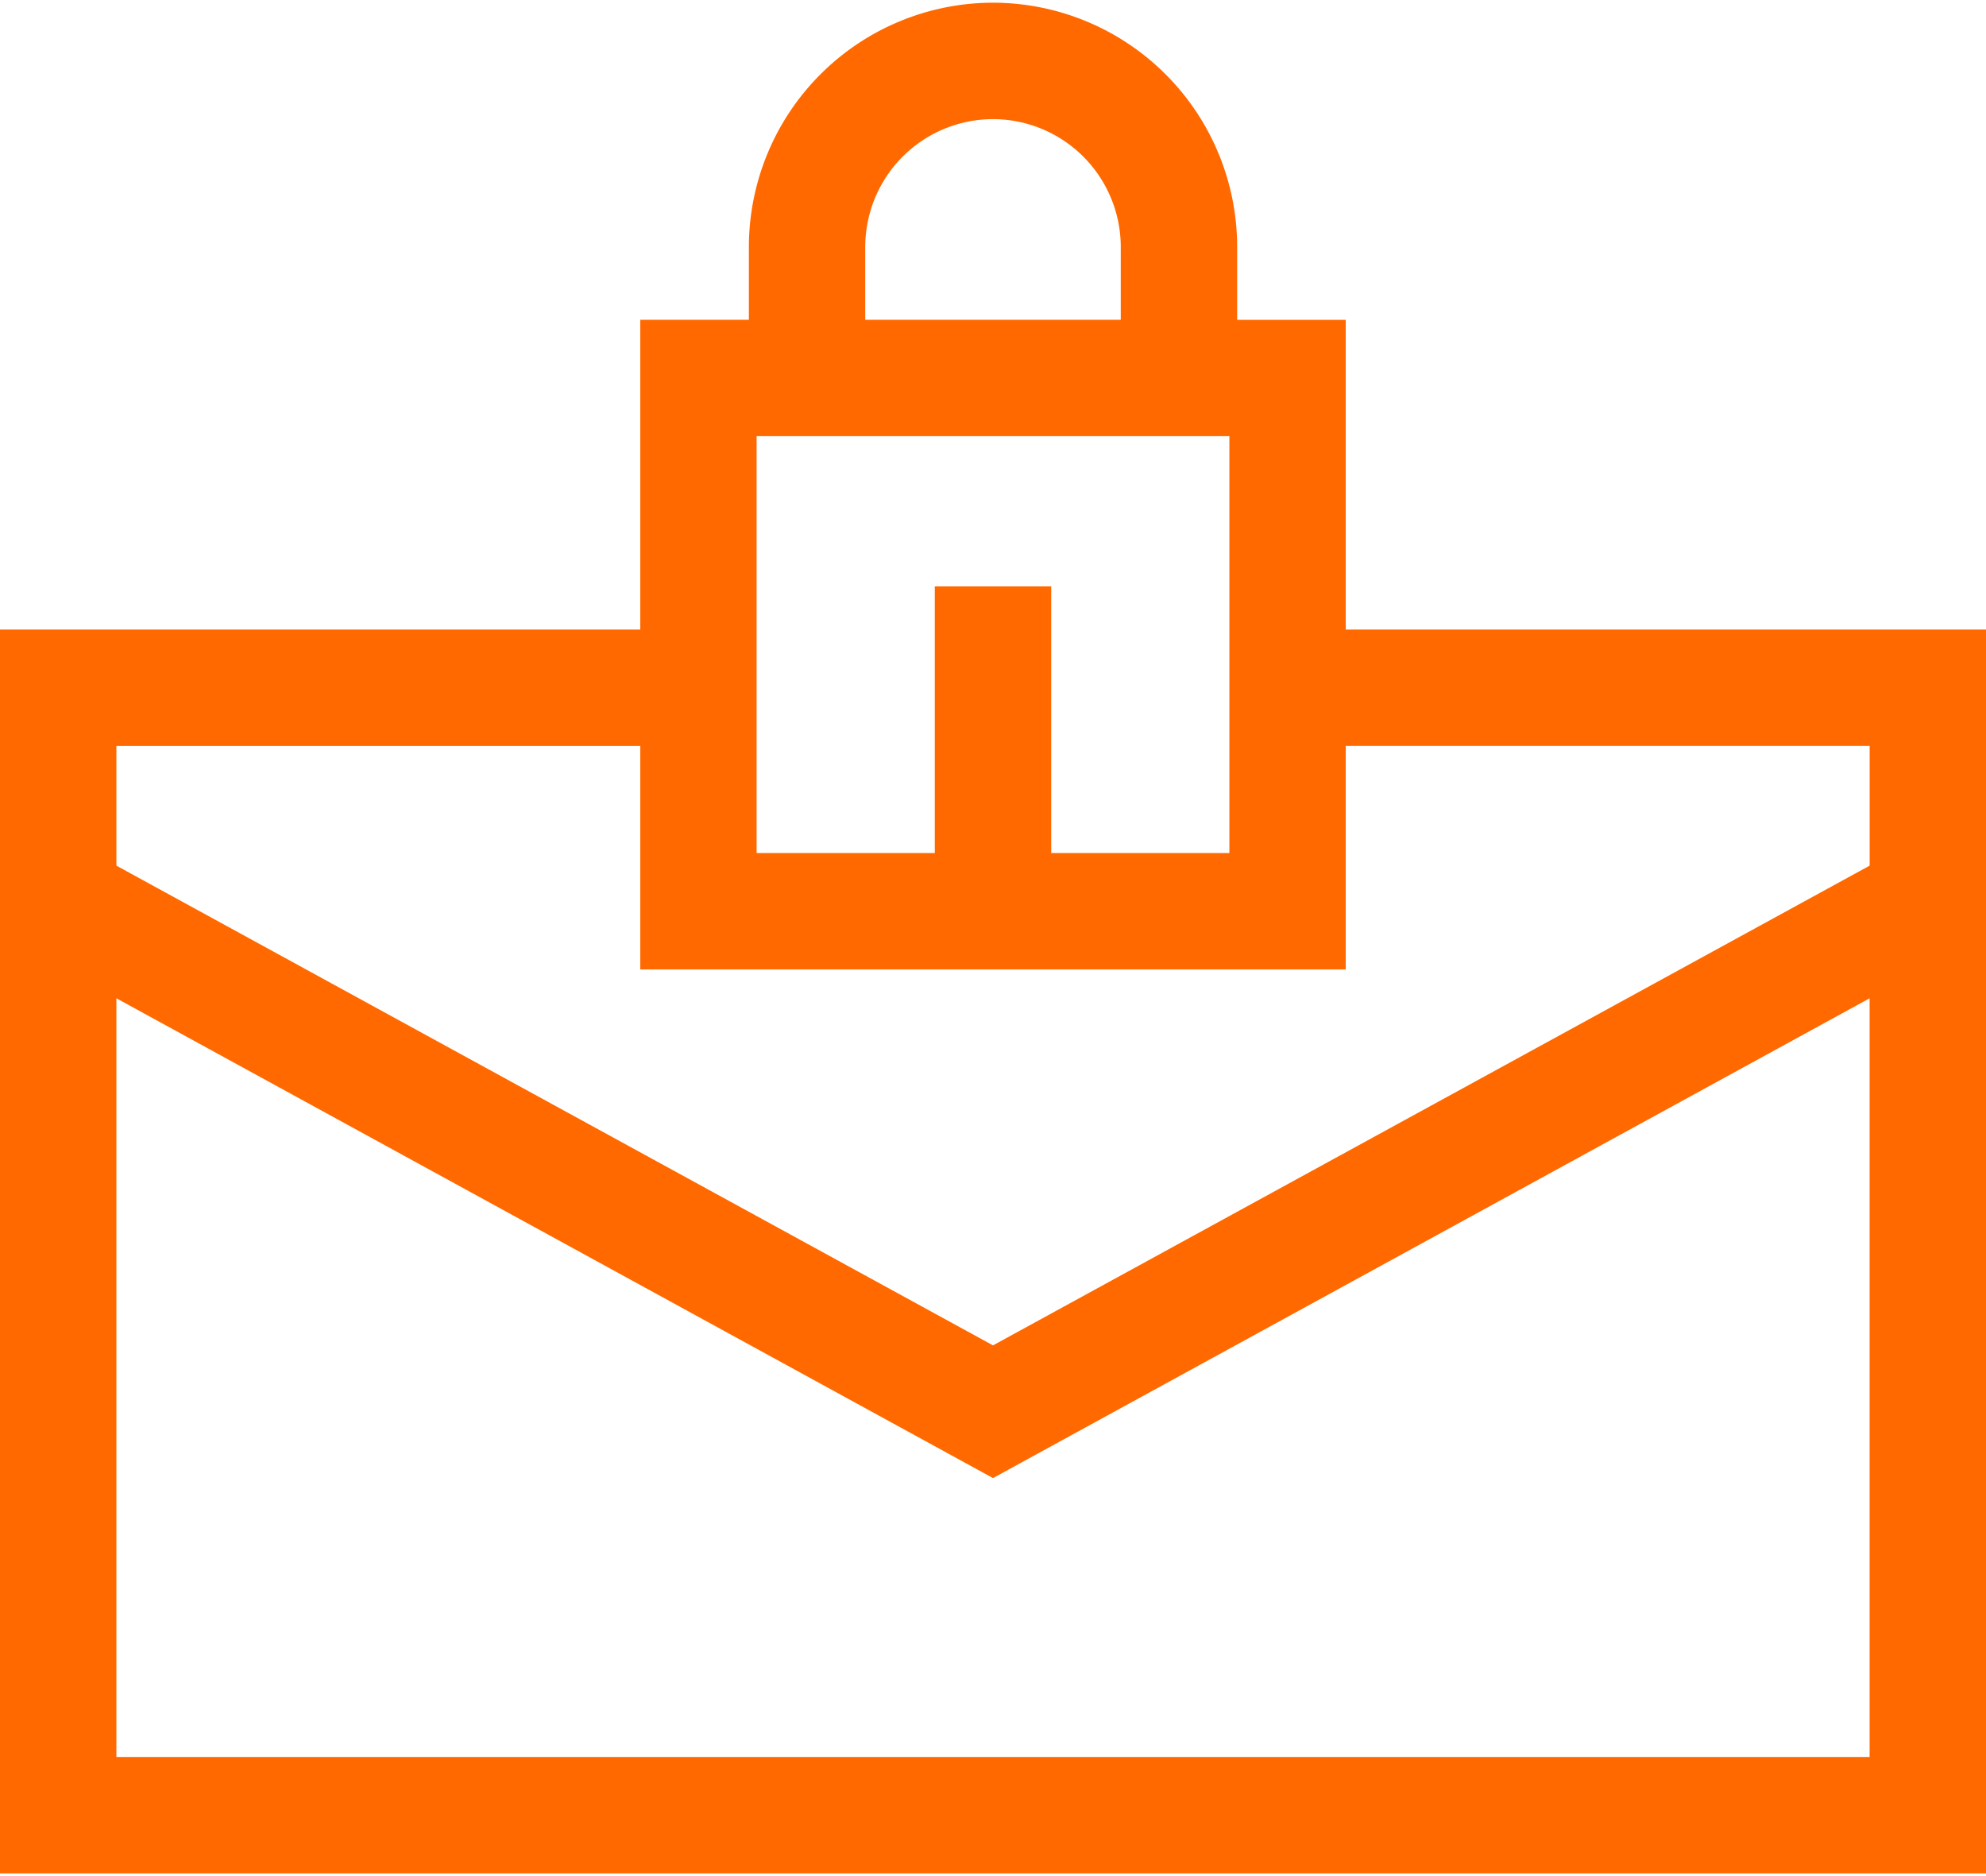 <svg width="36" height="34" fill="none" xmlns="http://www.w3.org/2000/svg"><path d="M24.394 11.41V5.796h-1.968V4.475A4.43 4.43 0 0018 .049a4.43 4.43 0 00-4.425 4.426v1.32h-1.969v5.615H0v22.54h36V11.41H24.394zm-7.449-.782v4.832h-3.23V7.905h8.57v7.555h-3.23v-4.833h-2.11zm-1.261-6.153A2.319 2.319 0 0118 2.159a2.319 2.319 0 012.316 2.316v1.32h-4.632v-1.32zm-4.078 9.045v4.049h12.788v-4.05h9.497v2.169L18 24.382 2.11 15.688V13.52h9.496zM2.11 31.84V18.092L18 26.787l15.89-8.695v13.749H2.11z" fill="#FF6900"/></svg>